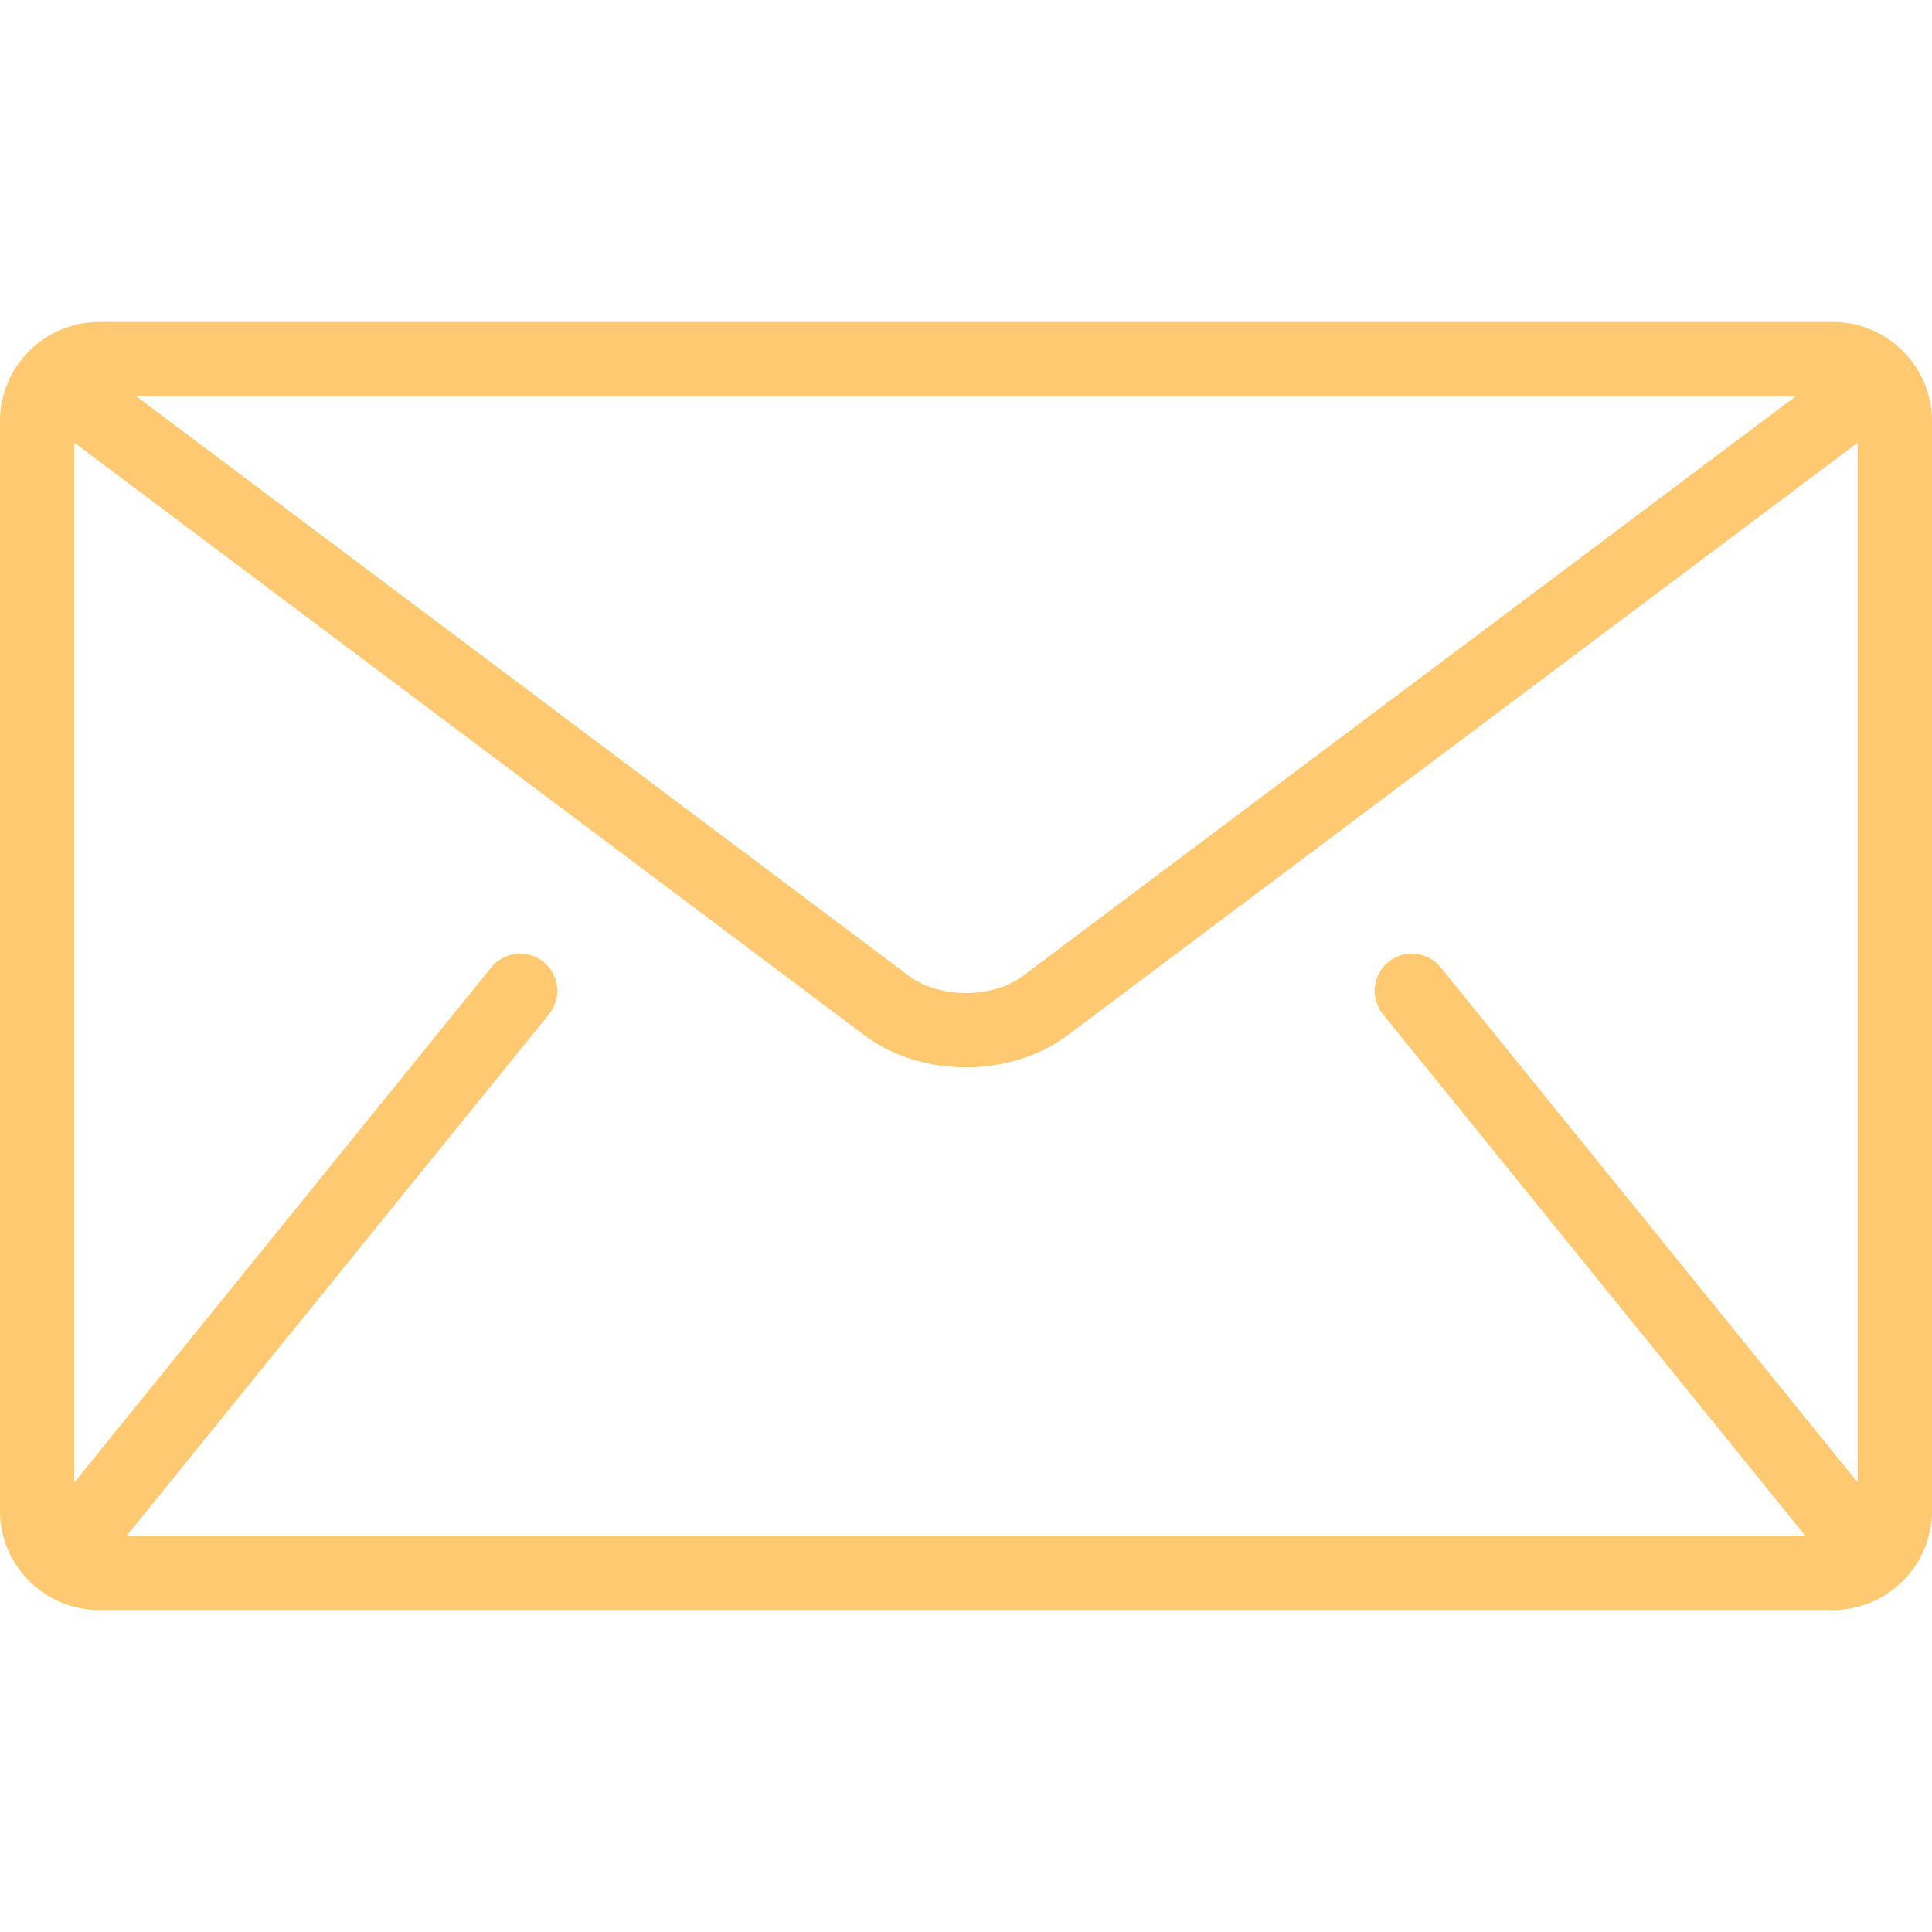 <?xml version="1.0" encoding="UTF-8"?> <svg xmlns="http://www.w3.org/2000/svg" width="15" height="15" viewBox="0 0 15 15" fill="none"> <g clip-path="url(#clip0)"> <path d="M14.231 2.5H0.769C0.346 2.5 0 2.846 0 3.269V11.731C0 12.154 0.346 12.5 0.769 12.5H14.231C14.654 12.5 15 12.154 15 11.731V3.269C15 2.846 14.654 2.5 14.231 2.5ZM13.942 3.077L7.942 7.577C7.835 7.659 7.669 7.71 7.5 7.71C7.331 7.71 7.165 7.659 7.057 7.577L1.058 3.077H13.942ZM10.737 7.874L14.007 11.912C14.01 11.916 14.014 11.919 14.017 11.923H0.983C0.986 11.919 0.99 11.916 0.993 11.912L4.263 7.874C4.363 7.75 4.344 7.568 4.22 7.468C4.096 7.368 3.914 7.387 3.814 7.511L0.577 11.51V3.437L6.712 8.038C6.942 8.21 7.223 8.286 7.5 8.287C7.777 8.286 8.058 8.21 8.288 8.038L14.423 3.437V11.51L11.186 7.511C11.086 7.387 10.904 7.368 10.78 7.468C10.656 7.568 10.637 7.75 10.737 7.874Z" fill="#FFC971"></path> </g> <defs> <clipPath id="clip0"> <rect width="15" height="15" fill="white"></rect> </clipPath> </defs> </svg> 